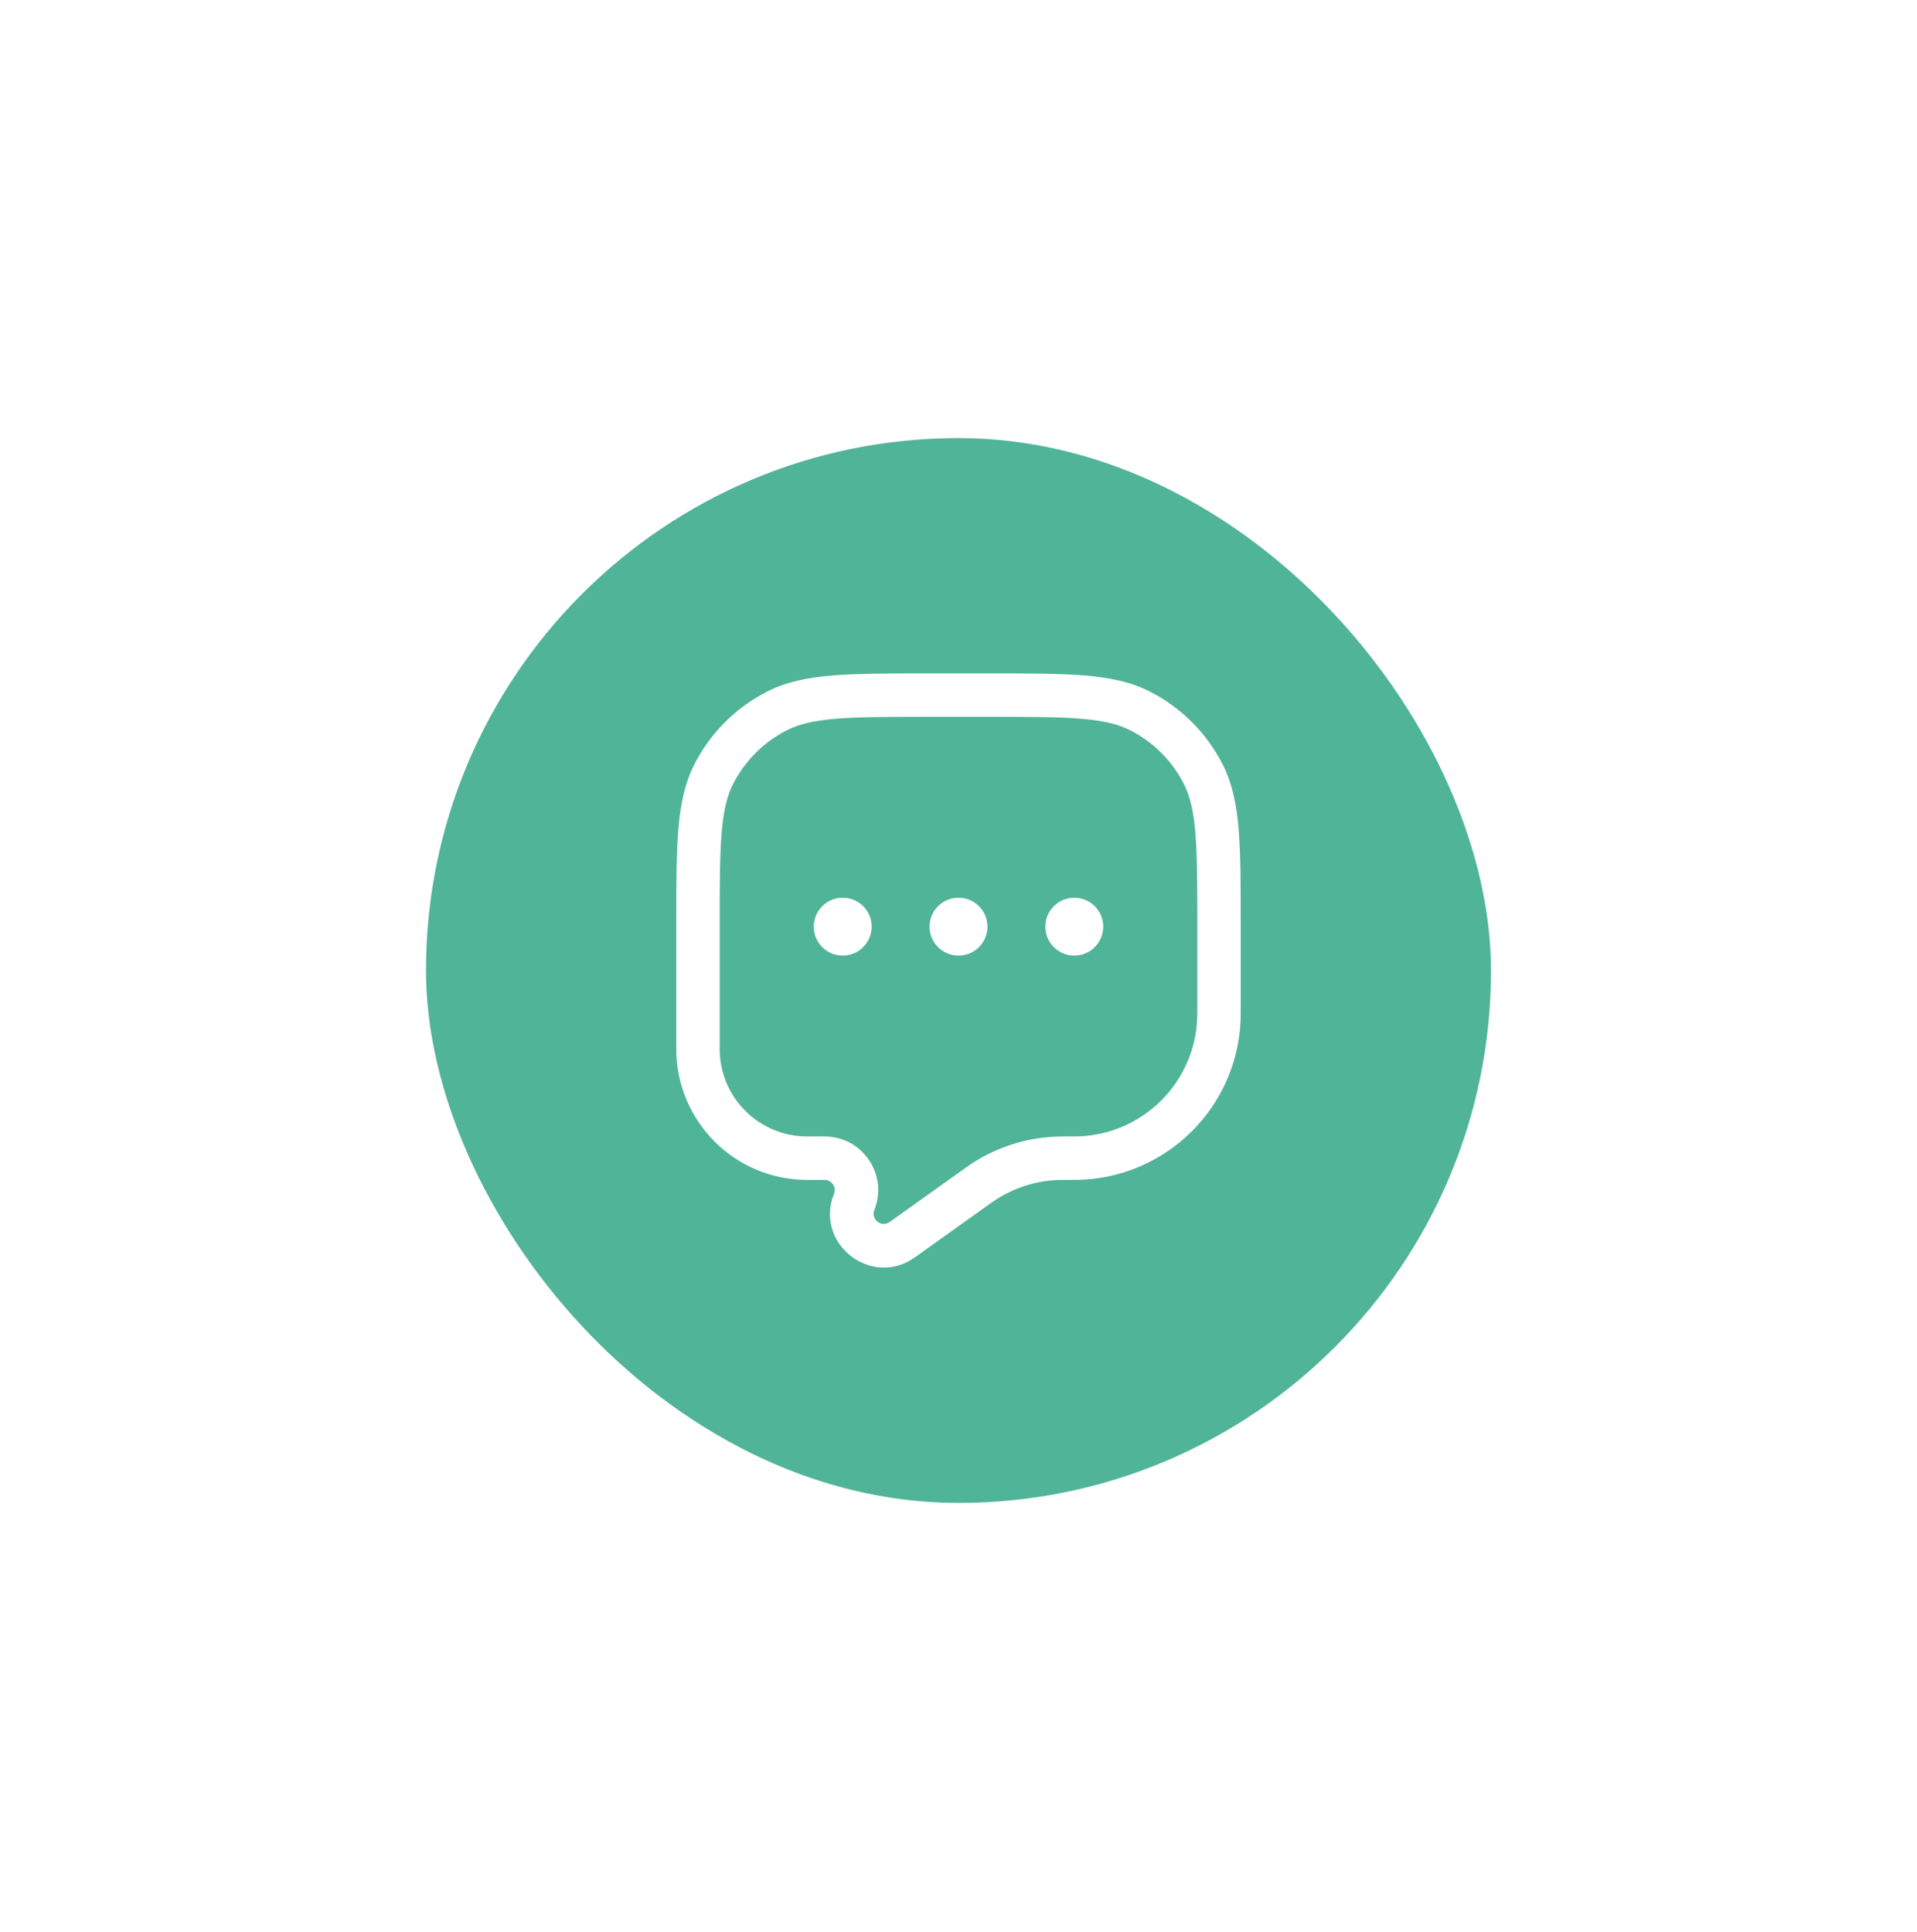 <svg width="126" height="127" viewBox="0 0 126 127" fill="none" xmlns="http://www.w3.org/2000/svg">
<g filter="url(#filter0_d_18978_75412)">
<rect x="28" y="26" width="70" height="70" rx="35" fill="#50B498"/>
<path fill-rule="evenodd" clip-rule="evenodd" d="M61.034 41.47H64.966C67.576 41.47 69.622 41.47 71.267 41.604C72.941 41.741 74.325 42.024 75.577 42.662C77.635 43.711 79.309 45.385 80.358 47.443C80.996 48.695 81.279 50.078 81.416 51.753C81.55 53.397 81.55 55.444 81.55 58.053V63.298C81.55 63.786 81.55 64.083 81.538 64.342C81.271 69.977 76.763 74.486 71.128 74.752C70.869 74.765 70.541 74.765 69.999 74.765H69.945L69.802 74.765C68.152 74.775 66.545 75.29 65.196 76.241L65.103 76.307L60.136 79.855C57.273 81.9 53.512 78.947 54.818 75.681C54.994 75.242 54.67 74.765 54.198 74.765H53.053C48.302 74.765 44.45 70.913 44.45 66.162L44.45 58.053C44.45 55.444 44.45 53.397 44.584 51.753C44.721 50.078 45.004 48.695 45.642 47.443C46.691 45.385 48.365 43.711 50.423 42.662C51.675 42.024 53.059 41.741 54.733 41.604C56.378 41.47 58.424 41.47 61.034 41.47ZM54.966 44.448C53.468 44.571 52.502 44.806 51.719 45.205C50.197 45.98 48.96 47.217 48.185 48.739C47.786 49.521 47.551 50.487 47.429 51.985C47.305 53.5 47.304 55.43 47.304 58.117V66.162C47.304 69.337 49.878 71.911 53.053 71.911H54.198C56.689 71.911 58.393 74.427 57.468 76.741C57.22 77.361 57.934 77.921 58.477 77.533L63.444 73.985L63.552 73.908C65.377 72.622 67.551 71.925 69.784 71.911L69.945 71.911C70.557 71.911 70.811 71.91 70.993 71.902C75.158 71.704 78.49 68.372 78.687 64.207C78.696 64.025 78.696 63.8 78.696 63.252V58.117C78.696 55.43 78.695 53.5 78.571 51.985C78.449 50.487 78.214 49.521 77.815 48.739C77.04 47.217 75.803 45.98 74.281 45.205C73.498 44.806 72.532 44.571 71.034 44.448C69.52 44.325 67.59 44.324 64.903 44.324H61.097C58.41 44.324 56.48 44.325 54.966 44.448Z" fill="white"/>
<path d="M57.292 58.117C57.292 59.168 56.441 60.02 55.39 60.02C54.339 60.02 53.487 59.168 53.487 58.117C53.487 57.066 54.339 56.215 55.39 56.215C56.441 56.215 57.292 57.066 57.292 58.117Z" fill="white"/>
<path d="M64.903 58.117C64.903 59.168 64.051 60.02 63 60.02C61.949 60.02 61.097 59.168 61.097 58.117C61.097 57.066 61.949 56.215 63 56.215C64.051 56.215 64.903 57.066 64.903 58.117Z" fill="white"/>
<path d="M72.513 58.117C72.513 59.168 71.661 60.02 70.61 60.02C69.559 60.02 68.708 59.168 68.708 58.117C68.708 57.066 69.559 56.215 70.61 56.215C71.661 56.215 72.513 57.066 72.513 58.117Z" fill="white"/>
</g>
<defs>
<filter id="filter0_d_18978_75412" x="0" y="0.8" width="126" height="126" filterUnits="userSpaceOnUse" color-interpolation-filters="sRGB">
<feFlood flood-opacity="0" result="BackgroundImageFix"/>
<feColorMatrix in="SourceAlpha" type="matrix" values="0 0 0 0 0 0 0 0 0 0 0 0 0 0 0 0 0 0 127 0" result="hardAlpha"/>
<feOffset dy="2.8"/>
<feGaussianBlur stdDeviation="14"/>
<feComposite in2="hardAlpha" operator="out"/>
<feColorMatrix type="matrix" values="0 0 0 0 0.612 0 0 0 0 0.859 0 0 0 0 0.651 0 0 0 1 0"/>
<feBlend mode="normal" in2="BackgroundImageFix" result="effect1_dropShadow_18978_75412"/>
<feBlend mode="normal" in="SourceGraphic" in2="effect1_dropShadow_18978_75412" result="shape"/>
</filter>
</defs>
</svg>
